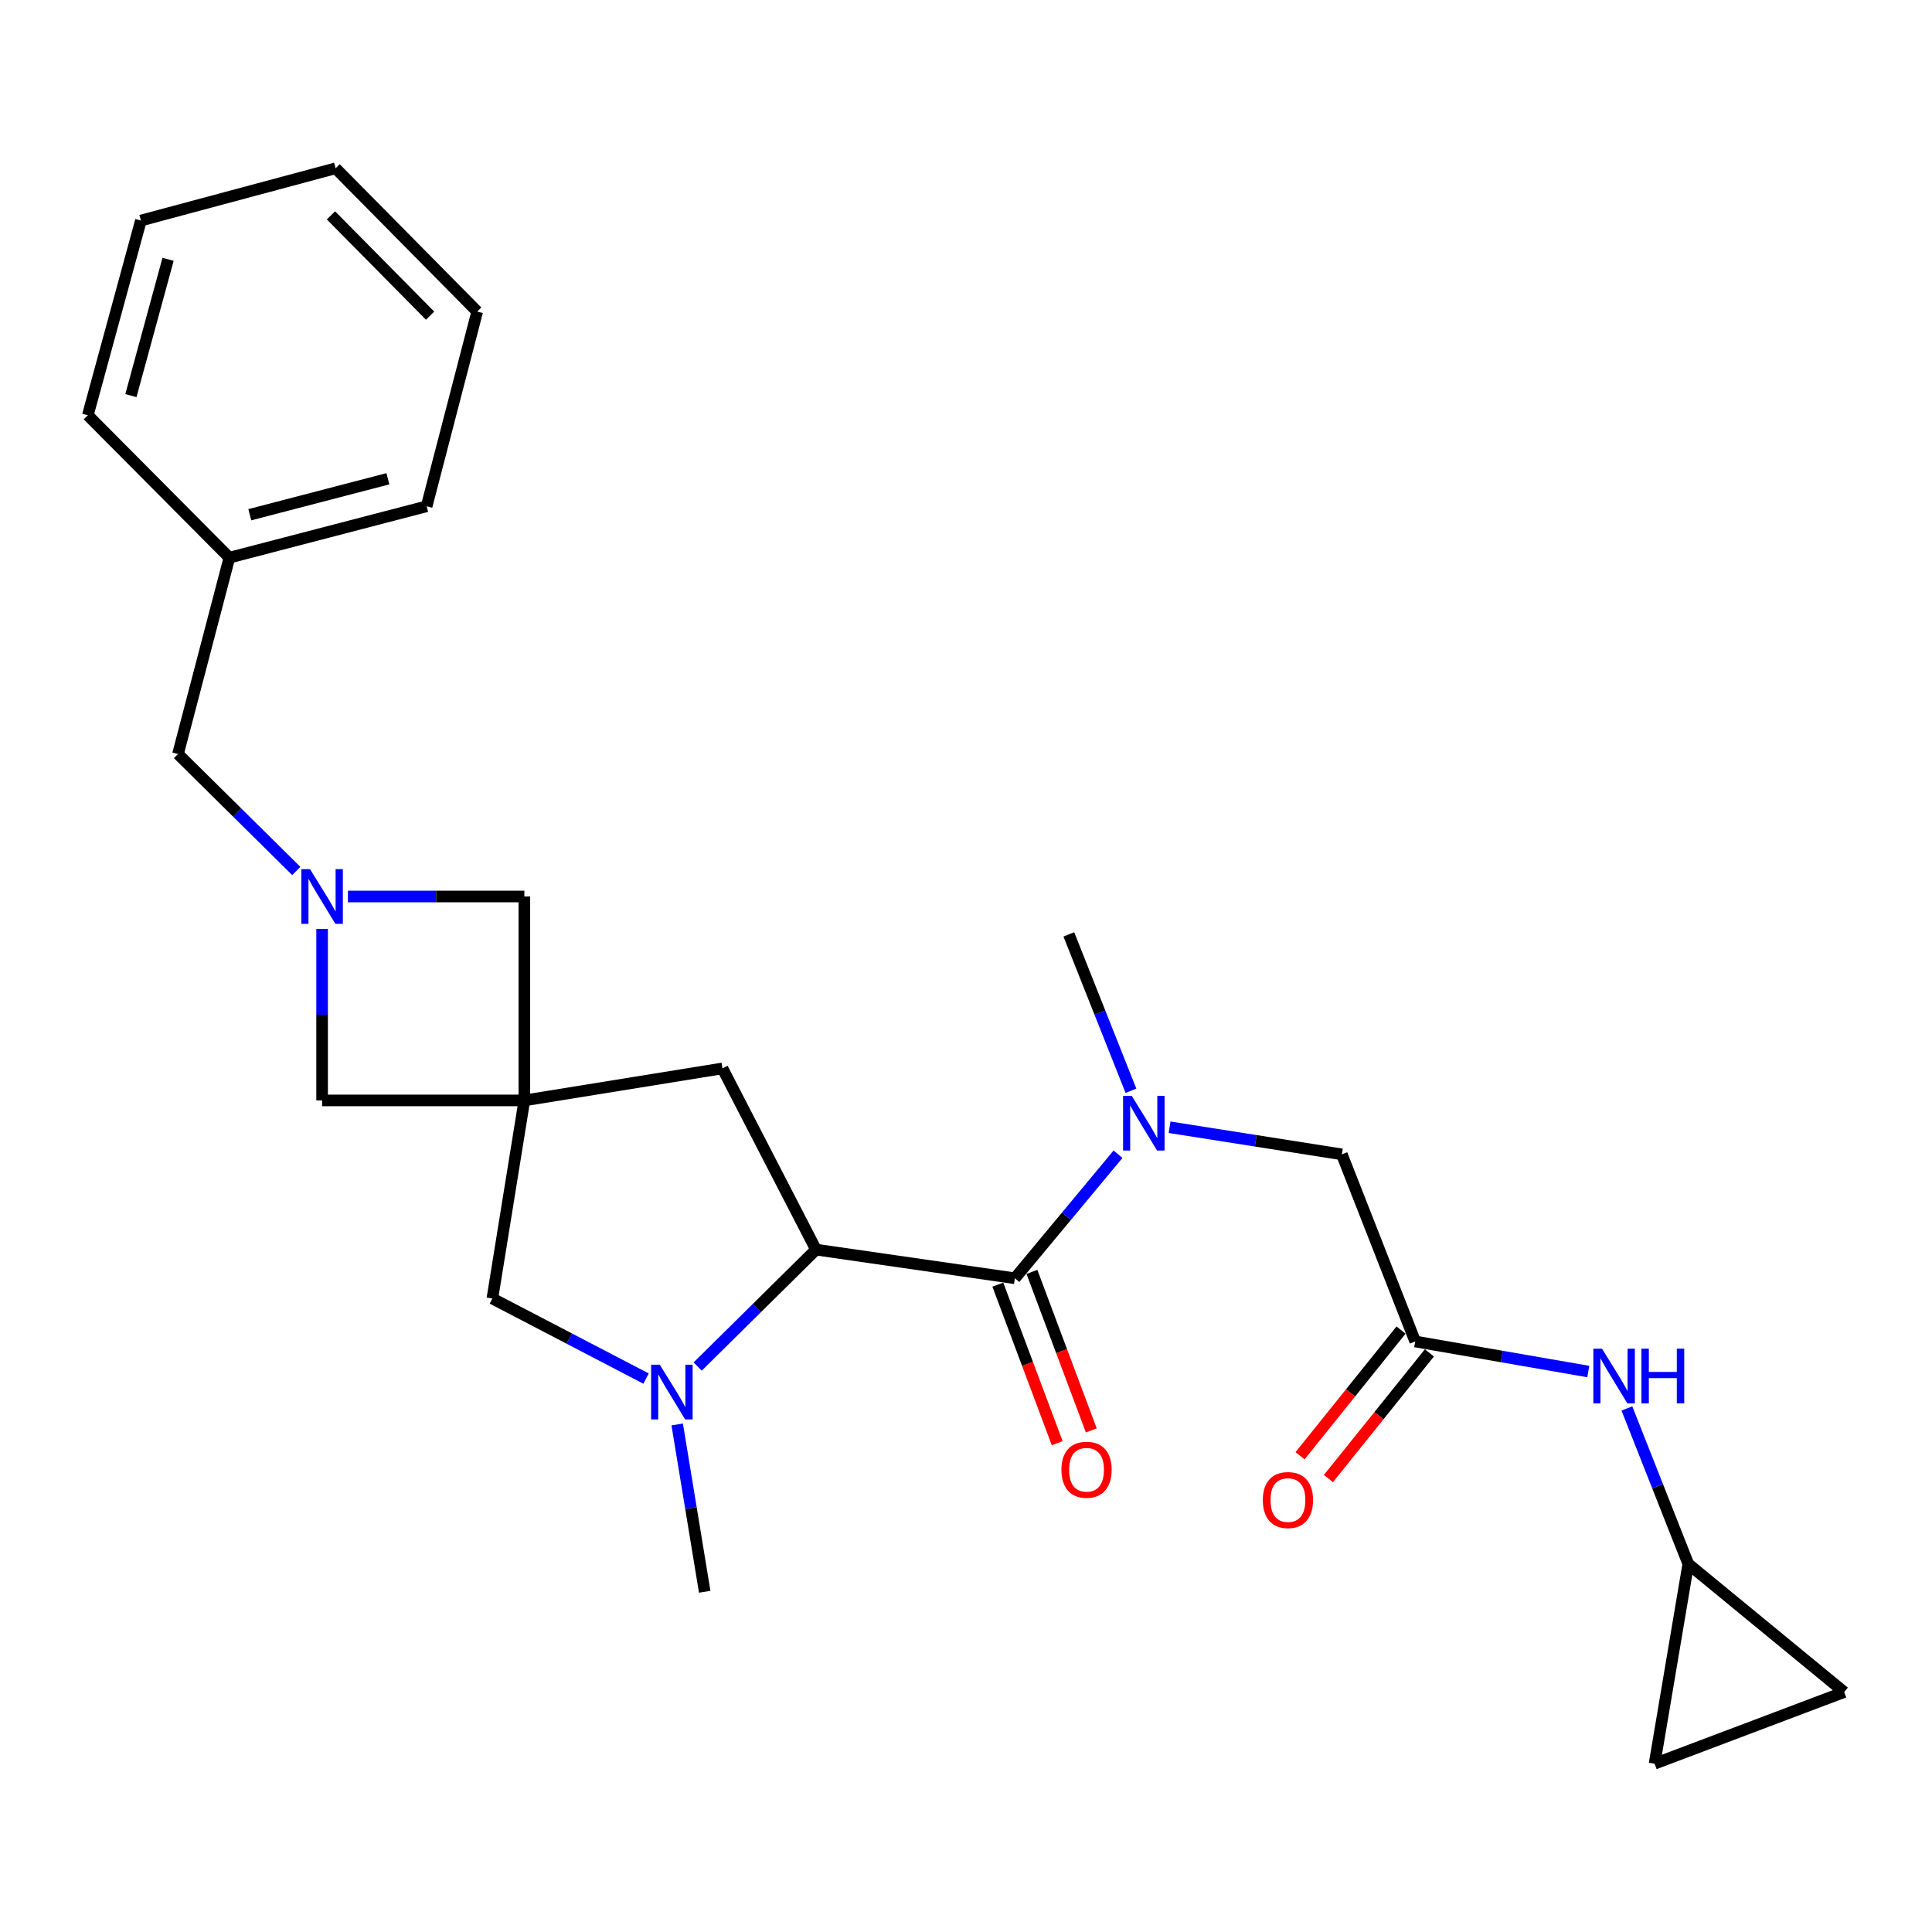 <?xml version='1.0' encoding='iso-8859-1'?>
<svg version='1.1' baseProfile='full'
              xmlns='http://www.w3.org/2000/svg'
                      xmlns:rdkit='http://www.rdkit.org/xml'
                      xmlns:xlink='http://www.w3.org/1999/xlink'
                  xml:space='preserve'
width='1000px' height='1000px' viewBox='0 0 1000 1000'>
<!-- END OF HEADER -->
<rect style='opacity:1.0;fill:#FFFFFF;stroke:none' width='1000' height='1000' x='0' y='0'> </rect>
<path class='bond-5' d='M 271.408,569.578 L 254.849,672.098' style='fill:none;fill-rule:evenodd;stroke:#000000;stroke-width:6px;stroke-linecap:butt;stroke-linejoin:miter;stroke-opacity:1' />
<path class='bond-7' d='M 271.408,569.578 L 373.939,553.008' style='fill:none;fill-rule:evenodd;stroke:#000000;stroke-width:6px;stroke-linecap:butt;stroke-linejoin:miter;stroke-opacity:1' />
<path class='bond-8' d='M 271.408,569.578 L 166.722,569.578' style='fill:none;fill-rule:evenodd;stroke:#000000;stroke-width:6px;stroke-linecap:butt;stroke-linejoin:miter;stroke-opacity:1' />
<path class='bond-9' d='M 271.408,569.578 L 271.408,464.023' style='fill:none;fill-rule:evenodd;stroke:#000000;stroke-width:6px;stroke-linecap:butt;stroke-linejoin:miter;stroke-opacity:1' />
<path class='bond-0' d='M 525.3,661.63 L 422.362,646.798' style='fill:none;fill-rule:evenodd;stroke:#000000;stroke-width:6px;stroke-linecap:butt;stroke-linejoin:miter;stroke-opacity:1' />
<path class='bond-4' d='M 525.3,661.63 L 551.996,629.525' style='fill:none;fill-rule:evenodd;stroke:#000000;stroke-width:6px;stroke-linecap:butt;stroke-linejoin:miter;stroke-opacity:1' />
<path class='bond-4' d='M 551.996,629.525 L 578.692,597.42' style='fill:none;fill-rule:evenodd;stroke:#0000FF;stroke-width:6px;stroke-linecap:butt;stroke-linejoin:miter;stroke-opacity:1' />
<path class='bond-15' d='M 516.478,664.935 L 531.845,705.965' style='fill:none;fill-rule:evenodd;stroke:#000000;stroke-width:6px;stroke-linecap:butt;stroke-linejoin:miter;stroke-opacity:1' />
<path class='bond-15' d='M 531.845,705.965 L 547.211,746.995' style='fill:none;fill-rule:evenodd;stroke:#FF0000;stroke-width:6px;stroke-linecap:butt;stroke-linejoin:miter;stroke-opacity:1' />
<path class='bond-15' d='M 534.123,658.326 L 549.489,699.356' style='fill:none;fill-rule:evenodd;stroke:#000000;stroke-width:6px;stroke-linecap:butt;stroke-linejoin:miter;stroke-opacity:1' />
<path class='bond-15' d='M 549.489,699.356 L 564.856,740.386' style='fill:none;fill-rule:evenodd;stroke:#FF0000;stroke-width:6px;stroke-linecap:butt;stroke-linejoin:miter;stroke-opacity:1' />
<path class='bond-1' d='M 334.4,713.559 L 294.624,692.828' style='fill:none;fill-rule:evenodd;stroke:#0000FF;stroke-width:6px;stroke-linecap:butt;stroke-linejoin:miter;stroke-opacity:1' />
<path class='bond-1' d='M 294.624,692.828 L 254.849,672.098' style='fill:none;fill-rule:evenodd;stroke:#000000;stroke-width:6px;stroke-linecap:butt;stroke-linejoin:miter;stroke-opacity:1' />
<path class='bond-18' d='M 350.518,737.3 L 357.638,780.6' style='fill:none;fill-rule:evenodd;stroke:#0000FF;stroke-width:6px;stroke-linecap:butt;stroke-linejoin:miter;stroke-opacity:1' />
<path class='bond-18' d='M 357.638,780.6 L 364.758,823.899' style='fill:none;fill-rule:evenodd;stroke:#000000;stroke-width:6px;stroke-linecap:butt;stroke-linejoin:miter;stroke-opacity:1' />
<path class='bond-27' d='M 361.121,707.317 L 391.741,677.057' style='fill:none;fill-rule:evenodd;stroke:#0000FF;stroke-width:6px;stroke-linecap:butt;stroke-linejoin:miter;stroke-opacity:1' />
<path class='bond-27' d='M 391.741,677.057 L 422.362,646.798' style='fill:none;fill-rule:evenodd;stroke:#000000;stroke-width:6px;stroke-linecap:butt;stroke-linejoin:miter;stroke-opacity:1' />
<path class='bond-2' d='M 422.362,646.798 L 373.939,553.008' style='fill:none;fill-rule:evenodd;stroke:#000000;stroke-width:6px;stroke-linecap:butt;stroke-linejoin:miter;stroke-opacity:1' />
<path class='bond-3' d='M 180.079,464.023 L 225.744,464.023' style='fill:none;fill-rule:evenodd;stroke:#0000FF;stroke-width:6px;stroke-linecap:butt;stroke-linejoin:miter;stroke-opacity:1' />
<path class='bond-3' d='M 225.744,464.023 L 271.408,464.023' style='fill:none;fill-rule:evenodd;stroke:#000000;stroke-width:6px;stroke-linecap:butt;stroke-linejoin:miter;stroke-opacity:1' />
<path class='bond-17' d='M 153.36,450.814 L 122.745,420.552' style='fill:none;fill-rule:evenodd;stroke:#0000FF;stroke-width:6px;stroke-linecap:butt;stroke-linejoin:miter;stroke-opacity:1' />
<path class='bond-17' d='M 122.745,420.552 L 92.13,390.289' style='fill:none;fill-rule:evenodd;stroke:#000000;stroke-width:6px;stroke-linecap:butt;stroke-linejoin:miter;stroke-opacity:1' />
<path class='bond-26' d='M 166.722,480.822 L 166.722,525.2' style='fill:none;fill-rule:evenodd;stroke:#0000FF;stroke-width:6px;stroke-linecap:butt;stroke-linejoin:miter;stroke-opacity:1' />
<path class='bond-26' d='M 166.722,525.2 L 166.722,569.578' style='fill:none;fill-rule:evenodd;stroke:#000000;stroke-width:6px;stroke-linecap:butt;stroke-linejoin:miter;stroke-opacity:1' />
<path class='bond-12' d='M 605.376,583.463 L 649.958,590.479' style='fill:none;fill-rule:evenodd;stroke:#0000FF;stroke-width:6px;stroke-linecap:butt;stroke-linejoin:miter;stroke-opacity:1' />
<path class='bond-12' d='M 649.958,590.479 L 694.541,597.495' style='fill:none;fill-rule:evenodd;stroke:#000000;stroke-width:6px;stroke-linecap:butt;stroke-linejoin:miter;stroke-opacity:1' />
<path class='bond-20' d='M 585.374,564.576 L 569.301,524.108' style='fill:none;fill-rule:evenodd;stroke:#0000FF;stroke-width:6px;stroke-linecap:butt;stroke-linejoin:miter;stroke-opacity:1' />
<path class='bond-20' d='M 569.301,524.108 L 553.228,483.639' style='fill:none;fill-rule:evenodd;stroke:#000000;stroke-width:6px;stroke-linecap:butt;stroke-linejoin:miter;stroke-opacity:1' />
<path class='bond-6' d='M 732.517,694.342 L 694.541,597.495' style='fill:none;fill-rule:evenodd;stroke:#000000;stroke-width:6px;stroke-linecap:butt;stroke-linejoin:miter;stroke-opacity:1' />
<path class='bond-11' d='M 732.517,694.342 L 777.31,702.126' style='fill:none;fill-rule:evenodd;stroke:#000000;stroke-width:6px;stroke-linecap:butt;stroke-linejoin:miter;stroke-opacity:1' />
<path class='bond-11' d='M 777.31,702.126 L 822.103,709.91' style='fill:none;fill-rule:evenodd;stroke:#0000FF;stroke-width:6px;stroke-linecap:butt;stroke-linejoin:miter;stroke-opacity:1' />
<path class='bond-16' d='M 725.173,688.441 L 699.04,720.968' style='fill:none;fill-rule:evenodd;stroke:#000000;stroke-width:6px;stroke-linecap:butt;stroke-linejoin:miter;stroke-opacity:1' />
<path class='bond-16' d='M 699.04,720.968 L 672.907,753.495' style='fill:none;fill-rule:evenodd;stroke:#FF0000;stroke-width:6px;stroke-linecap:butt;stroke-linejoin:miter;stroke-opacity:1' />
<path class='bond-16' d='M 739.861,700.242 L 713.729,732.769' style='fill:none;fill-rule:evenodd;stroke:#000000;stroke-width:6px;stroke-linecap:butt;stroke-linejoin:miter;stroke-opacity:1' />
<path class='bond-16' d='M 713.729,732.769 L 687.596,765.296' style='fill:none;fill-rule:evenodd;stroke:#FF0000;stroke-width:6px;stroke-linecap:butt;stroke-linejoin:miter;stroke-opacity:1' />
<path class='bond-10' d='M 873.851,809.496 L 857.964,769.25' style='fill:none;fill-rule:evenodd;stroke:#000000;stroke-width:6px;stroke-linecap:butt;stroke-linejoin:miter;stroke-opacity:1' />
<path class='bond-10' d='M 857.964,769.25 L 842.077,729.005' style='fill:none;fill-rule:evenodd;stroke:#0000FF;stroke-width:6px;stroke-linecap:butt;stroke-linejoin:miter;stroke-opacity:1' />
<path class='bond-13' d='M 873.851,809.496 L 954.545,875.808' style='fill:none;fill-rule:evenodd;stroke:#000000;stroke-width:6px;stroke-linecap:butt;stroke-linejoin:miter;stroke-opacity:1' />
<path class='bond-14' d='M 873.851,809.496 L 856.401,912.895' style='fill:none;fill-rule:evenodd;stroke:#000000;stroke-width:6px;stroke-linecap:butt;stroke-linejoin:miter;stroke-opacity:1' />
<path class='bond-29' d='M 954.545,875.808 L 856.401,912.895' style='fill:none;fill-rule:evenodd;stroke:#000000;stroke-width:6px;stroke-linecap:butt;stroke-linejoin:miter;stroke-opacity:1' />
<path class='bond-19' d='M 92.13,390.289 L 118.728,288.649' style='fill:none;fill-rule:evenodd;stroke:#000000;stroke-width:6px;stroke-linecap:butt;stroke-linejoin:miter;stroke-opacity:1' />
<path class='bond-21' d='M 118.728,288.649 L 220.829,262.05' style='fill:none;fill-rule:evenodd;stroke:#000000;stroke-width:6px;stroke-linecap:butt;stroke-linejoin:miter;stroke-opacity:1' />
<path class='bond-21' d='M 129.293,266.426 L 200.764,247.807' style='fill:none;fill-rule:evenodd;stroke:#000000;stroke-width:6px;stroke-linecap:butt;stroke-linejoin:miter;stroke-opacity:1' />
<path class='bond-22' d='M 118.728,288.649 L 45.455,214.936' style='fill:none;fill-rule:evenodd;stroke:#000000;stroke-width:6px;stroke-linecap:butt;stroke-linejoin:miter;stroke-opacity:1' />
<path class='bond-24' d='M 220.829,262.05 L 247.008,161.268' style='fill:none;fill-rule:evenodd;stroke:#000000;stroke-width:6px;stroke-linecap:butt;stroke-linejoin:miter;stroke-opacity:1' />
<path class='bond-23' d='M 45.455,214.936 L 72.932,114.153' style='fill:none;fill-rule:evenodd;stroke:#000000;stroke-width:6px;stroke-linecap:butt;stroke-linejoin:miter;stroke-opacity:1' />
<path class='bond-23' d='M 67.754,204.774 L 86.989,134.227' style='fill:none;fill-rule:evenodd;stroke:#000000;stroke-width:6px;stroke-linecap:butt;stroke-linejoin:miter;stroke-opacity:1' />
<path class='bond-25' d='M 72.932,114.153 L 173.714,87.105' style='fill:none;fill-rule:evenodd;stroke:#000000;stroke-width:6px;stroke-linecap:butt;stroke-linejoin:miter;stroke-opacity:1' />
<path class='bond-28' d='M 247.008,161.268 L 173.714,87.105' style='fill:none;fill-rule:evenodd;stroke:#000000;stroke-width:6px;stroke-linecap:butt;stroke-linejoin:miter;stroke-opacity:1' />
<path class='bond-28' d='M 222.613,163.388 L 171.307,111.474' style='fill:none;fill-rule:evenodd;stroke:#000000;stroke-width:6px;stroke-linecap:butt;stroke-linejoin:miter;stroke-opacity:1' />
<path  class='atom-2' d='M 341.499 706.361
L 350.779 721.361
Q 351.699 722.841, 353.179 725.521
Q 354.659 728.201, 354.739 728.361
L 354.739 706.361
L 358.499 706.361
L 358.499 734.681
L 354.619 734.681
L 344.659 718.281
Q 343.499 716.361, 342.259 714.161
Q 341.059 711.961, 340.699 711.281
L 340.699 734.681
L 337.019 734.681
L 337.019 706.361
L 341.499 706.361
' fill='#0000FF'/>
<path  class='atom-4' d='M 160.462 449.863
L 169.742 464.863
Q 170.662 466.343, 172.142 469.023
Q 173.622 471.703, 173.702 471.863
L 173.702 449.863
L 177.462 449.863
L 177.462 478.183
L 173.582 478.183
L 163.622 461.783
Q 162.462 459.863, 161.222 457.663
Q 160.022 455.463, 159.662 454.783
L 159.662 478.183
L 155.982 478.183
L 155.982 449.863
L 160.462 449.863
' fill='#0000FF'/>
<path  class='atom-5' d='M 585.782 567.205
L 595.062 582.205
Q 595.982 583.685, 597.462 586.365
Q 598.942 589.045, 599.022 589.205
L 599.022 567.205
L 602.782 567.205
L 602.782 595.525
L 598.902 595.525
L 588.942 579.125
Q 587.782 577.205, 586.542 575.005
Q 585.342 572.805, 584.982 572.125
L 584.982 595.525
L 581.302 595.525
L 581.302 567.205
L 585.782 567.205
' fill='#0000FF'/>
<path  class='atom-12' d='M 829.195 698.071
L 838.475 713.071
Q 839.395 714.551, 840.875 717.231
Q 842.355 719.911, 842.435 720.071
L 842.435 698.071
L 846.195 698.071
L 846.195 726.391
L 842.315 726.391
L 832.355 709.991
Q 831.195 708.071, 829.955 705.871
Q 828.755 703.671, 828.395 702.991
L 828.395 726.391
L 824.715 726.391
L 824.715 698.071
L 829.195 698.071
' fill='#0000FF'/>
<path  class='atom-12' d='M 849.595 698.071
L 853.435 698.071
L 853.435 710.111
L 867.915 710.111
L 867.915 698.071
L 871.755 698.071
L 871.755 726.391
L 867.915 726.391
L 867.915 713.311
L 853.435 713.311
L 853.435 726.391
L 849.595 726.391
L 849.595 698.071
' fill='#0000FF'/>
<path  class='atom-16' d='M 549.387 760.734
Q 549.387 753.934, 552.747 750.134
Q 556.107 746.334, 562.387 746.334
Q 568.667 746.334, 572.027 750.134
Q 575.387 753.934, 575.387 760.734
Q 575.387 767.614, 571.987 771.534
Q 568.587 775.414, 562.387 775.414
Q 556.147 775.414, 552.747 771.534
Q 549.387 767.654, 549.387 760.734
M 562.387 772.214
Q 566.707 772.214, 569.027 769.334
Q 571.387 766.414, 571.387 760.734
Q 571.387 755.174, 569.027 752.374
Q 566.707 749.534, 562.387 749.534
Q 558.067 749.534, 555.707 752.334
Q 553.387 755.134, 553.387 760.734
Q 553.387 766.454, 555.707 769.334
Q 558.067 772.214, 562.387 772.214
' fill='#FF0000'/>
<path  class='atom-17' d='M 653.634 776.425
Q 653.634 769.625, 656.994 765.825
Q 660.354 762.025, 666.634 762.025
Q 672.914 762.025, 676.274 765.825
Q 679.634 769.625, 679.634 776.425
Q 679.634 783.305, 676.234 787.225
Q 672.834 791.105, 666.634 791.105
Q 660.394 791.105, 656.994 787.225
Q 653.634 783.345, 653.634 776.425
M 666.634 787.905
Q 670.954 787.905, 673.274 785.025
Q 675.634 782.105, 675.634 776.425
Q 675.634 770.865, 673.274 768.065
Q 670.954 765.225, 666.634 765.225
Q 662.314 765.225, 659.954 768.025
Q 657.634 770.825, 657.634 776.425
Q 657.634 782.145, 659.954 785.025
Q 662.314 787.905, 666.634 787.905
' fill='#FF0000'/>
</svg>

